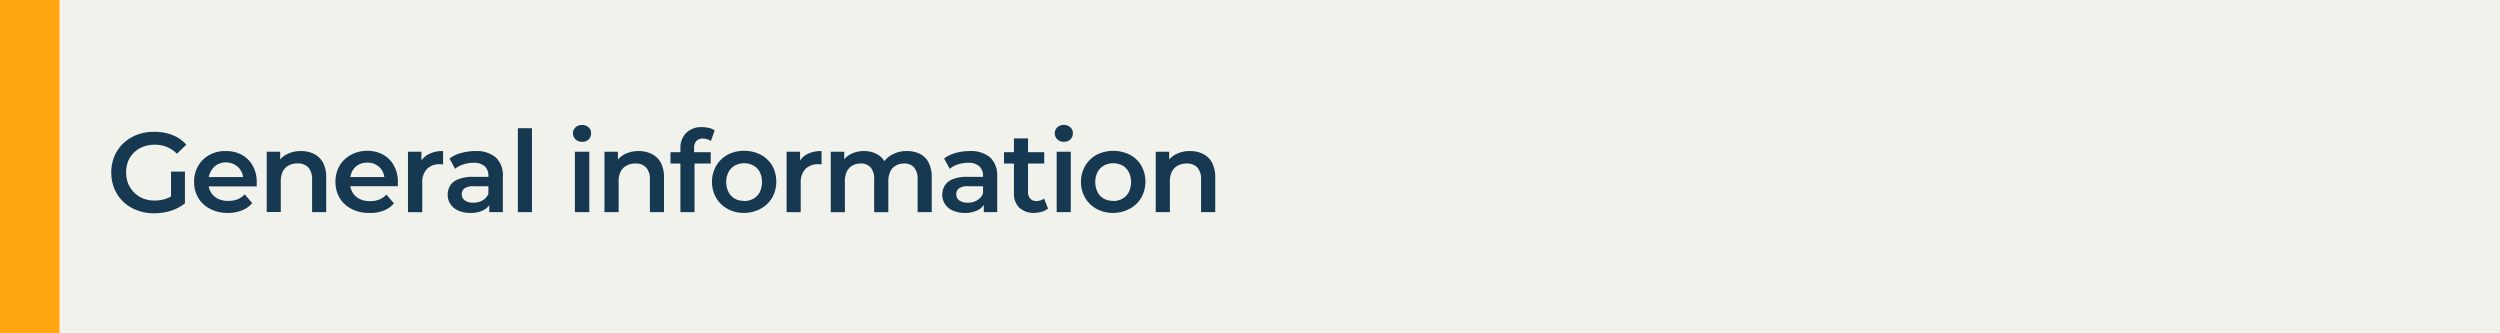 <svg id="Capa_1" data-name="Capa 1" xmlns="http://www.w3.org/2000/svg" viewBox="0 0 420 56"><defs><style>.cls-1{fill:#f0f2eb;}.cls-2{fill:#ffa50f;}.cls-3{fill:#163850;}</style></defs><rect class="cls-1" width="420" height="56"/><rect class="cls-2" width="10" height="56"/><path class="cls-3" d="M25.86,35.83A7.73,7.73,0,0,1,23,35.32a6.86,6.86,0,0,1-2.28-1.42,6.63,6.63,0,0,1-1.5-2.18,7.32,7.32,0,0,1,0-5.47,6.51,6.51,0,0,1,1.51-2.18A7.18,7.18,0,0,1,23,22.65a7.87,7.87,0,0,1,2.87-.5A8,8,0,0,1,29,22.7a5.85,5.85,0,0,1,2.29,1.61l-1.56,1.52A5.2,5.2,0,0,0,28,24.68a5.29,5.29,0,0,0-2-.37,5.53,5.53,0,0,0-1.94.34,4.38,4.38,0,0,0-2.54,2.45A5,5,0,0,0,21.19,29a4.93,4.93,0,0,0,.35,1.86,4.49,4.49,0,0,0,1,1.49,4.57,4.57,0,0,0,1.52,1,5.23,5.23,0,0,0,1.94.34,5.88,5.88,0,0,0,1.91-.31,5,5,0,0,0,1.75-1.06l1.41,1.84a7.36,7.36,0,0,1-2.42,1.27A9.55,9.55,0,0,1,25.86,35.83Zm2.87-2v-5h2.34v5.3Z"/><path class="cls-3" d="M38.31,35.77a6.22,6.22,0,0,1-3-.68,4.83,4.83,0,0,1-2-1.85,5.2,5.2,0,0,1-.7-2.68,5.3,5.3,0,0,1,.68-2.69A4.88,4.88,0,0,1,35.24,26,5.49,5.49,0,0,1,38,25.38a5.32,5.32,0,0,1,2.64.64,4.64,4.64,0,0,1,1.82,1.83,5.46,5.46,0,0,1,.67,2.77c0,.1,0,.21,0,.34s0,.25,0,.36H34.59V29.75h7.2l-.93.49a2.88,2.88,0,0,0-.37-1.54,2.71,2.71,0,0,0-1-1A2.9,2.9,0,0,0,38,27.28a3,3,0,0,0-1.53.38,2.67,2.67,0,0,0-1,1.05A3.33,3.33,0,0,0,35,30.3v.38a3.07,3.07,0,0,0,.42,1.61,2.83,2.83,0,0,0,1.18,1.09,3.89,3.89,0,0,0,1.75.37,4.18,4.18,0,0,0,1.54-.26,3.31,3.31,0,0,0,1.21-.84l1.27,1.47a4.32,4.32,0,0,1-1.72,1.22A6,6,0,0,1,38.31,35.77Z"/><path class="cls-3" d="M50.56,25.38a4.82,4.82,0,0,1,2.18.47,3.52,3.52,0,0,1,1.51,1.45,5.11,5.11,0,0,1,.55,2.52v5.82H52.43V30.13a2.86,2.86,0,0,0-.64-2A2.37,2.37,0,0,0,50,27.45a3.11,3.11,0,0,0-1.48.34,2.4,2.4,0,0,0-1,1,3.67,3.67,0,0,0-.35,1.7v5.13H44.81V25.49h2.26v2.74l-.4-.84a3.55,3.55,0,0,1,1.55-1.49A5,5,0,0,1,50.56,25.38Z"/><path class="cls-3" d="M62,35.77a6.15,6.15,0,0,1-2.95-.68,4.8,4.8,0,0,1-2-1.85,5.19,5.19,0,0,1-.69-2.68,5.29,5.29,0,0,1,.67-2.69A4.88,4.88,0,0,1,59,26a5.49,5.49,0,0,1,2.71-.66,5.32,5.32,0,0,1,2.64.64,4.64,4.64,0,0,1,1.82,1.83,5.46,5.46,0,0,1,.67,2.77c0,.1,0,.21,0,.34s0,.25,0,.36H58.32V29.75h7.2l-.93.49a2.88,2.88,0,0,0-.37-1.54,2.71,2.71,0,0,0-1-1,2.9,2.9,0,0,0-1.51-.38,3,3,0,0,0-1.53.38,2.67,2.67,0,0,0-1,1.05,3.33,3.33,0,0,0-.37,1.59v.38a3.07,3.07,0,0,0,.42,1.61,2.83,2.83,0,0,0,1.18,1.09,3.92,3.92,0,0,0,1.75.37,4.18,4.18,0,0,0,1.54-.26,3.31,3.31,0,0,0,1.21-.84l1.27,1.47a4.35,4.35,0,0,1-1.71,1.22A6.11,6.11,0,0,1,62,35.77Z"/><path class="cls-3" d="M68.54,35.64V25.49H70.8v2.79l-.27-.81A3.17,3.17,0,0,1,72,25.91a5,5,0,0,1,2.44-.53v2.26a1.6,1.6,0,0,0-.29-.05h-.26a2.91,2.91,0,0,0-2.15.79,3.16,3.16,0,0,0-.8,2.34v4.93Z"/><path class="cls-3" d="M79,35.77a4.79,4.79,0,0,1-2-.39,3.09,3.09,0,0,1-1.32-1.08,2.79,2.79,0,0,1-.47-1.57,3,3,0,0,1,.41-1.54A2.73,2.73,0,0,1,77,30.11a6.31,6.31,0,0,1,2.47-.4h3v1.58H79.63a2.53,2.53,0,0,0-1.63.38,1.26,1.26,0,0,0-.42,1,1.22,1.22,0,0,0,.51,1,2.4,2.4,0,0,0,1.43.38,3.08,3.08,0,0,0,1.57-.4,2.23,2.23,0,0,0,1-1.18l.4,1.43a2.56,2.56,0,0,1-1.22,1.38A4.54,4.54,0,0,1,79,35.77Zm3.19-.13V33.58l-.14-.43V29.56a2.1,2.1,0,0,0-.62-1.63,2.7,2.7,0,0,0-1.9-.58,5.37,5.37,0,0,0-1.68.27,4,4,0,0,0-1.4.74l-.93-1.73a5.53,5.53,0,0,1,2-.94,8.64,8.64,0,0,1,2.34-.31,5,5,0,0,1,3.41,1.05,4.08,4.08,0,0,1,1.21,3.26v5.95Z"/><path class="cls-3" d="M87,35.64V21.54h2.37v14.1Z"/><path class="cls-3" d="M97.78,23.82a1.47,1.47,0,0,1-1.09-.42,1.34,1.34,0,0,1-.43-1,1.32,1.32,0,0,1,.43-1A1.46,1.46,0,0,1,97.78,21a1.55,1.55,0,0,1,1.09.39,1.25,1.25,0,0,1,.43,1,1.44,1.44,0,0,1-.42,1.05A1.5,1.5,0,0,1,97.78,23.82Zm-1.2,11.82V25.49H99V35.64Z"/><path class="cls-3" d="M107.28,25.38a4.77,4.77,0,0,1,2.17.47A3.46,3.46,0,0,1,111,27.3a5.11,5.11,0,0,1,.55,2.52v5.82h-2.37V30.13a2.82,2.82,0,0,0-.64-2,2.33,2.33,0,0,0-1.77-.66,3.12,3.12,0,0,0-1.49.34,2.33,2.33,0,0,0-1,1,3.55,3.55,0,0,0-.35,1.7v5.13h-2.38V25.49h2.26v2.74l-.4-.84a3.6,3.6,0,0,1,1.55-1.49A5.05,5.05,0,0,1,107.28,25.38Z"/><path class="cls-3" d="M112.64,27.47v-1.9h6.76v1.9Zm1.67,8.17V24.92a3.5,3.5,0,0,1,.94-2.56,3.58,3.58,0,0,1,2.69-1,5,5,0,0,1,1.18.14,2.47,2.47,0,0,1,.94.42l-.64,1.78a1.85,1.85,0,0,0-.61-.31,2.38,2.38,0,0,0-.7-.11,1.45,1.45,0,0,0-1.12.41,1.71,1.71,0,0,0-.38,1.23V26.1l.07,1.06v8.48Z"/><path class="cls-3" d="M125,35.77a5.6,5.6,0,0,1-2.77-.68,5,5,0,0,1-1.92-1.85,5.5,5.5,0,0,1,0-5.37A5,5,0,0,1,122.23,26a5.7,5.7,0,0,1,2.77-.66,5.86,5.86,0,0,1,2.81.66,5,5,0,0,1,1.92,1.82,5.59,5.59,0,0,1,0,5.38,5,5,0,0,1-1.92,1.85A5.76,5.76,0,0,1,125,35.77Zm0-2a3.16,3.16,0,0,0,1.56-.38,2.69,2.69,0,0,0,1.08-1.11,4,4,0,0,0,0-3.39,2.7,2.7,0,0,0-1.08-1.09,3.33,3.33,0,0,0-3.09,0,2.8,2.8,0,0,0-1.07,1.09,3.79,3.79,0,0,0,0,3.39,2.79,2.79,0,0,0,1.07,1.11A3.1,3.1,0,0,0,125,33.74Z"/><path class="cls-3" d="M132.15,35.64V25.49h2.26v2.79l-.27-.81a3.17,3.17,0,0,1,1.44-1.56,5,5,0,0,1,2.44-.53v2.26a1.6,1.6,0,0,0-.29-.05h-.26a2.91,2.91,0,0,0-2.15.79,3.16,3.16,0,0,0-.8,2.34v4.93Z"/><path class="cls-3" d="M152.38,25.38a4.7,4.7,0,0,1,2.16.47A3.37,3.37,0,0,1,156,27.3a5.23,5.23,0,0,1,.53,2.52v5.82h-2.37V30.13a3,3,0,0,0-.59-2,2.15,2.15,0,0,0-1.69-.66,2.72,2.72,0,0,0-1.38.34,2.28,2.28,0,0,0-.93,1,3.77,3.77,0,0,0-.33,1.69v5.15h-2.38V30.13a3,3,0,0,0-.59-2,2.13,2.13,0,0,0-1.69-.66,2.72,2.72,0,0,0-1.38.34,2.4,2.4,0,0,0-.93,1,3.77,3.77,0,0,0-.33,1.69v5.15h-2.37V25.49h2.26v2.7l-.4-.8a3.43,3.43,0,0,1,1.49-1.5,4.76,4.76,0,0,1,2.23-.51,4.35,4.35,0,0,1,2.48.7,3.42,3.42,0,0,1,1.4,2.13l-.93-.33a3.92,3.92,0,0,1,1.63-1.82A5,5,0,0,1,152.38,25.38Z"/><path class="cls-3" d="M162.09,35.77a4.74,4.74,0,0,1-2-.39,3.09,3.09,0,0,1-1.32-1.08,2.79,2.79,0,0,1-.47-1.57,3,3,0,0,1,.41-1.54,2.69,2.69,0,0,1,1.34-1.08,6.27,6.27,0,0,1,2.47-.4h2.94v1.58H162.7a2.51,2.51,0,0,0-1.63.38,1.26,1.26,0,0,0-.42,1,1.22,1.22,0,0,0,.51,1,2.38,2.38,0,0,0,1.43.38,3,3,0,0,0,1.56-.4,2.2,2.2,0,0,0,1-1.18l.4,1.43a2.62,2.62,0,0,1-1.23,1.38A4.51,4.51,0,0,1,162.09,35.77Zm3.19-.13V33.58l-.13-.43V29.56a2.11,2.11,0,0,0-.63-1.63,2.68,2.68,0,0,0-1.9-.58,5.37,5.37,0,0,0-1.68.27,3.93,3.93,0,0,0-1.39.74l-.94-1.73a5.71,5.71,0,0,1,1.95-.94,8.76,8.76,0,0,1,2.35-.31,5,5,0,0,1,3.41,1.05,4.12,4.12,0,0,1,1.21,3.26v5.95Z"/><path class="cls-3" d="M168.67,27.47v-1.9h6.76v1.9Zm5.16,8.3a3.6,3.6,0,0,1-2.58-.87,3.32,3.32,0,0,1-.91-2.55v-9.1h2.37v9a1.61,1.61,0,0,0,.37,1.12,1.33,1.33,0,0,0,1,.4,2.09,2.09,0,0,0,1.33-.42l.66,1.69a2.89,2.89,0,0,1-1,.52A4.85,4.85,0,0,1,173.83,35.77Z"/><path class="cls-3" d="M178.72,23.82a1.51,1.51,0,0,1-1.1-.42,1.37,1.37,0,0,1-.42-1,1.35,1.35,0,0,1,.42-1,1.5,1.5,0,0,1,1.1-.41,1.57,1.57,0,0,1,1.09.39,1.28,1.28,0,0,1,.43,1,1.44,1.44,0,0,1-.42,1.05A1.5,1.5,0,0,1,178.72,23.82Zm-1.2,11.82V25.49h2.37V35.64Z"/><path class="cls-3" d="M187,35.77a5.67,5.67,0,0,1-2.78-.68,4.92,4.92,0,0,1-1.91-1.85,5.43,5.43,0,0,1,0-5.37A4.94,4.94,0,0,1,184.24,26a6.23,6.23,0,0,1,5.58,0,4.88,4.88,0,0,1,1.92,1.82,5.59,5.59,0,0,1,0,5.38,4.88,4.88,0,0,1-1.92,1.85A5.72,5.72,0,0,1,187,35.77Zm0-2a3.22,3.22,0,0,0,1.56-.38,2.73,2.73,0,0,0,1.07-1.11,3.88,3.88,0,0,0,0-3.39,2.74,2.74,0,0,0-1.07-1.09,3.33,3.33,0,0,0-3.09,0,2.74,2.74,0,0,0-1.07,1.09,3.79,3.79,0,0,0,0,3.39,2.73,2.73,0,0,0,1.07,1.11A3.1,3.1,0,0,0,187,33.74Z"/><path class="cls-3" d="M199.92,25.38a4.74,4.74,0,0,1,2.17.47,3.54,3.54,0,0,1,1.52,1.45,5.22,5.22,0,0,1,.55,2.52v5.82h-2.38V30.13a2.86,2.86,0,0,0-.63-2,2.37,2.37,0,0,0-1.78-.66,3.08,3.08,0,0,0-1.48.34,2.35,2.35,0,0,0-1,1,3.55,3.55,0,0,0-.35,1.7v5.13h-2.38V25.49h2.26v2.74l-.4-.84a3.65,3.65,0,0,1,1.55-1.49A5.05,5.05,0,0,1,199.92,25.38Z"/></svg>